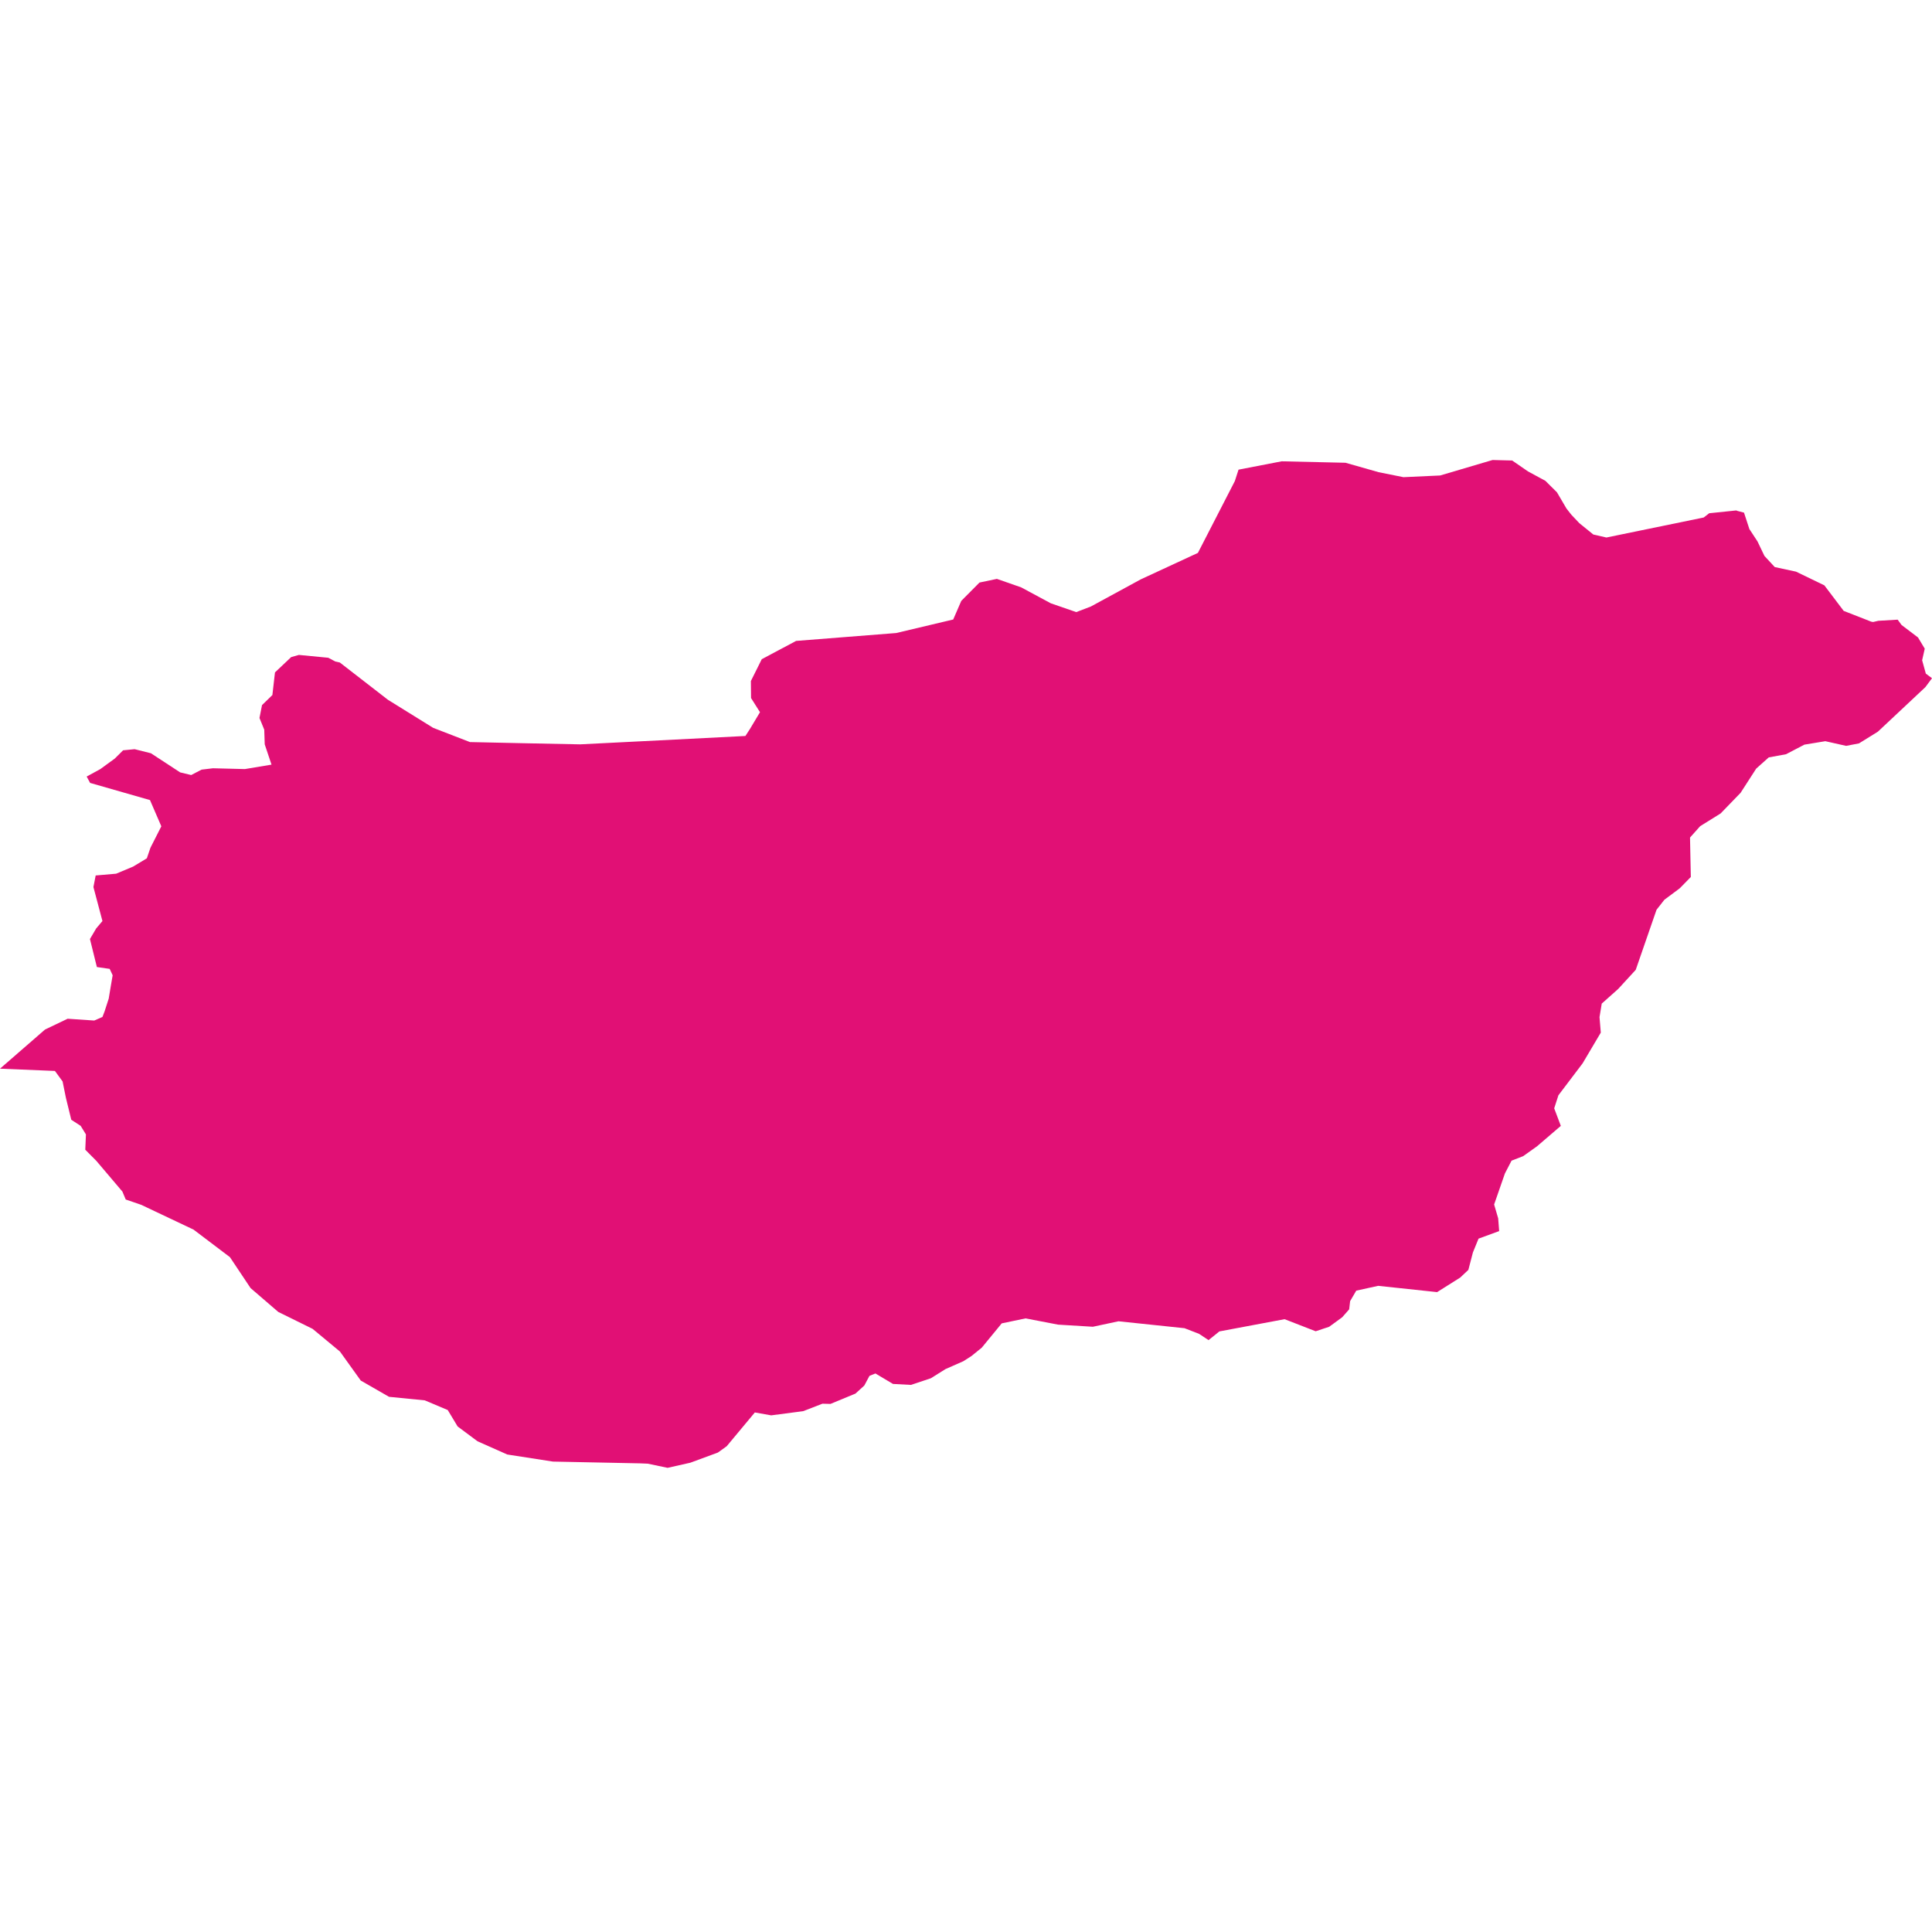 <?xml version="1.0" encoding="utf-8"?>
<!-- Generator: Adobe Illustrator 16.0.0, SVG Export Plug-In . SVG Version: 6.00 Build 0)  -->
<!DOCTYPE svg PUBLIC "-//W3C//DTD SVG 1.1//EN" "http://www.w3.org/Graphics/SVG/1.1/DTD/svg11.dtd">
<svg version="1.1" id="Layer_1" xmlns="http://www.w3.org/2000/svg" xmlns:xlink="http://www.w3.org/1999/xlink" x="0px" y="0px"
	 width="84px" height="84px" viewBox="0 0 84 84" enable-background="new 0 0 84 84" xml:space="preserve">
<polygon fill="#E11075" points="64.894,20 62.616,20.673 61.02,20.747 59.941,20.53 58.499,20.12 55.725,20.057 53.849,20.42 
	53.688,20.918 52.083,24.039 49.596,25.191 47.432,26.368 46.794,26.613 45.688,26.231 44.4,25.538 43.343,25.169 42.586,25.328 
	41.795,26.125 41.444,26.935 38.965,27.523 34.612,27.866 33.12,28.661 32.647,29.61 32.654,30.349 33.043,30.965 32.605,31.697 
	32.409,31.999 29.335,32.156 25.224,32.363 22.759,32.314 20.433,32.264 18.833,31.645 16.868,30.426 14.774,28.804 14.581,28.762 
	14.273,28.598 12.995,28.475 12.659,28.57 11.955,29.235 11.843,30.219 11.392,30.657 11.282,31.217 11.489,31.725 11.51,32.363 
	11.805,33.245 10.646,33.438 9.259,33.403 8.765,33.462 8.313,33.697 7.833,33.582 6.563,32.751 5.854,32.573 5.351,32.622 
	4.993,32.979 4.363,33.438 3.768,33.763 3.918,34.04 6.521,34.786 7.014,35.927 6.541,36.859 6.384,37.318 5.788,37.678 
	5.049,37.987 4.16,38.064 4.062,38.568 4.454,40.045 4.181,40.368 3.911,40.827 4.212,42.045 4.769,42.125 4.898,42.403 
	4.814,42.893 4.727,43.418 4.548,43.971 4.454,44.216 4.097,44.371 2.94,44.293 1.957,44.763 0,46.464 2.388,46.563 2.721,47.018 
	2.864,47.725 3.099,48.685 3.508,48.951 3.736,49.322 3.708,49.988 4.188,50.471 5.322,51.808 5.466,52.152 6.139,52.383 
	8.415,53.461 9.997,54.659 10.894,56.003 12.099,57.041 13.591,57.776 14.781,58.763 15.685,60.024 16.914,60.731 18.469,60.885 
	19.467,61.306 19.897,62.02 20.763,62.665 22.055,63.239 24.04,63.547 27.829,63.624 28.165,63.638 29.026,63.819 30.015,63.596 
	31.212,63.155 31.594,62.881 32.819,61.411 33.53,61.537 34.921,61.355 35.754,61.032 35.817,61.032 36.107,61.04 37.193,60.591 
	37.578,60.241 37.803,59.82 38.062,59.716 38.825,60.171 39.609,60.213 40.471,59.925 41.108,59.526 41.886,59.183 42.236,58.959 
	42.685,58.595 43.553,57.538 44.589,57.321 46.004,57.593 47.517,57.685 48.629,57.447 51.501,57.748 52.132,57.993 52.546,58.266 
	53.015,57.888 55.852,57.356 57.203,57.881 57.791,57.685 58.357,57.272 58.66,56.928 58.701,56.571 58.968,56.115 59.921,55.906 
	62.483,56.179 63.485,55.548 63.842,55.212 64.039,54.456 64.284,53.854 65.181,53.525 65.138,52.971 64.962,52.369 65.432,51.017 
	65.72,50.463 66.224,50.268 66.826,49.84 67.862,48.951 67.574,48.188 67.757,47.621 68.808,46.234 69.6,44.896 69.544,44.223 
	69.641,43.635 70.356,42.998 71.119,42.167 72.023,39.555 72.366,39.118 73.03,38.624 73.514,38.13 73.479,36.415 73.921,35.92 
	74.81,35.367 75.678,34.47 76.357,33.417 76.903,32.93 77.653,32.793 78.451,32.376 79.362,32.226 80.266,32.429 80.826,32.321 
	81.646,31.813 83.711,29.876 84,29.488 83.732,29.288 83.571,28.707 83.685,28.203 83.391,27.715 82.675,27.172 82.508,26.942 
	81.666,26.991 81.442,27.043 81.358,27.029 80.16,26.56 79.32,25.45 78.087,24.854 77.163,24.655 76.715,24.171 76.414,23.542 
	76.099,23.061 76.063,23.012 75.826,22.288 75.538,22.213 75.489,22.193 74.313,22.315 74.074,22.5 69.844,23.37 69.276,23.24 
	68.667,22.747 68.318,22.378 68.107,22.109 67.694,21.405 67.19,20.905 66.433,20.495 65.747,20.022 "/>
</svg>
